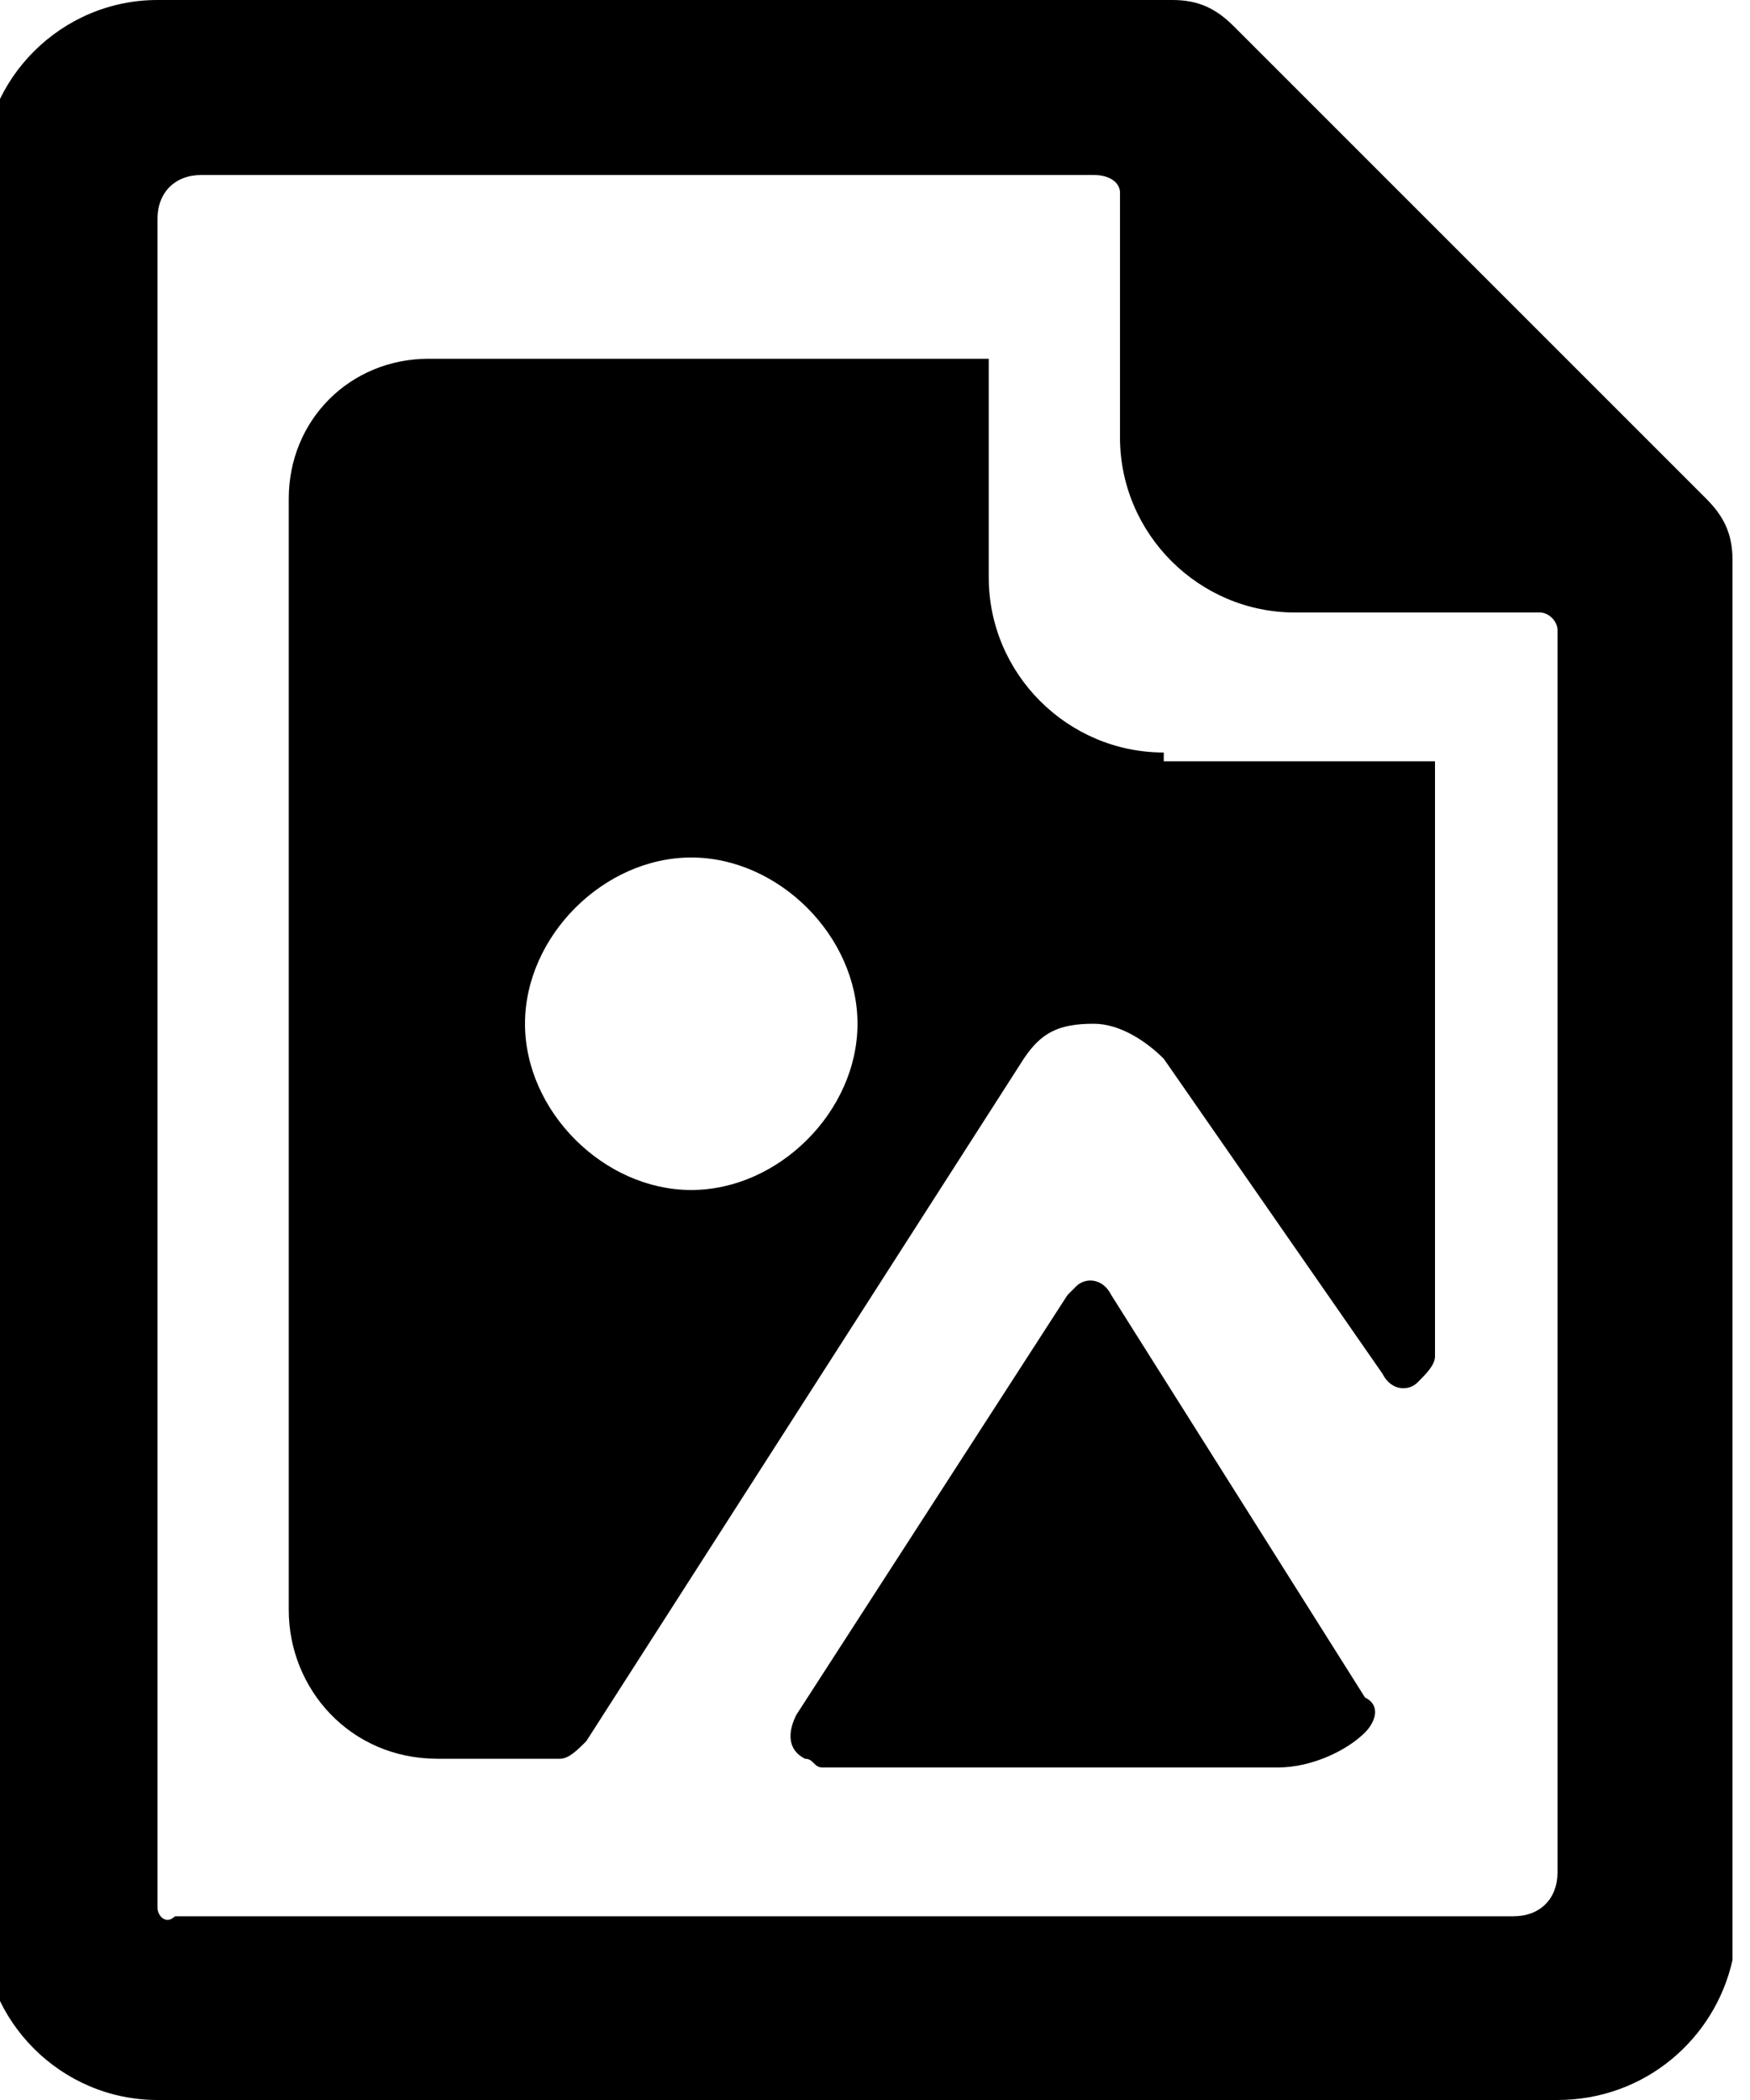 <svg xmlns="http://www.w3.org/2000/svg" viewBox="0 0 20 24"><path d="m14.8 4.1 1.4 1.4c-.1-.7-.6-1.3-1.4-1.4M13.3 8.6c-1.1 0-2-.9-2-2V4.1H4.9c-.9 0-1.6.7-1.6 1.6v12.7c0 .9.7 1.7 1.7 1.7h1.4c.1 0 .2-.1.3-.2l5-7.8c.2-.3.4-.4.8-.4.3 0 .6.2.8.4l2.5 3.6c.1.2.3.2.4.1s.2-.2.2-.3V8.7h-3.1zm-5.4 5c-1 0-1.9-.9-1.9-1.9s.9-1.9 1.9-1.9 1.9.9 1.9 1.9-.9 1.9-1.9 1.9"/><path d="M12.7 14.8c-.1-.2-.3-.2-.4-.1l-.1.1-3.1 4.8c-.1.2-.1.4.1.5.1 0 .1.1.2.1h5.2c.4 0 .8-.2 1-.4.1-.1.2-.3 0-.4z"/><path d="m19.5 5.7-4.3-4.3L14.1.3c-.2-.2-.4-.3-.7-.3H1.8C.7 0-.2.9-.2 2v20c0 1.1.9 2 2 2h16c1 0 1.8-.7 2-1.6v-16c0-.3-.1-.5-.3-.7M17.6 7c.1 0 .2.1.2.2v14.2c0 .3-.2.5-.5.5H2c-.1.1-.2 0-.2-.1V2.5c0-.3.2-.5.5-.5h10.2c.2 0 .3.1.3.2V5c0 1.1.9 2 2 2z"/></svg>